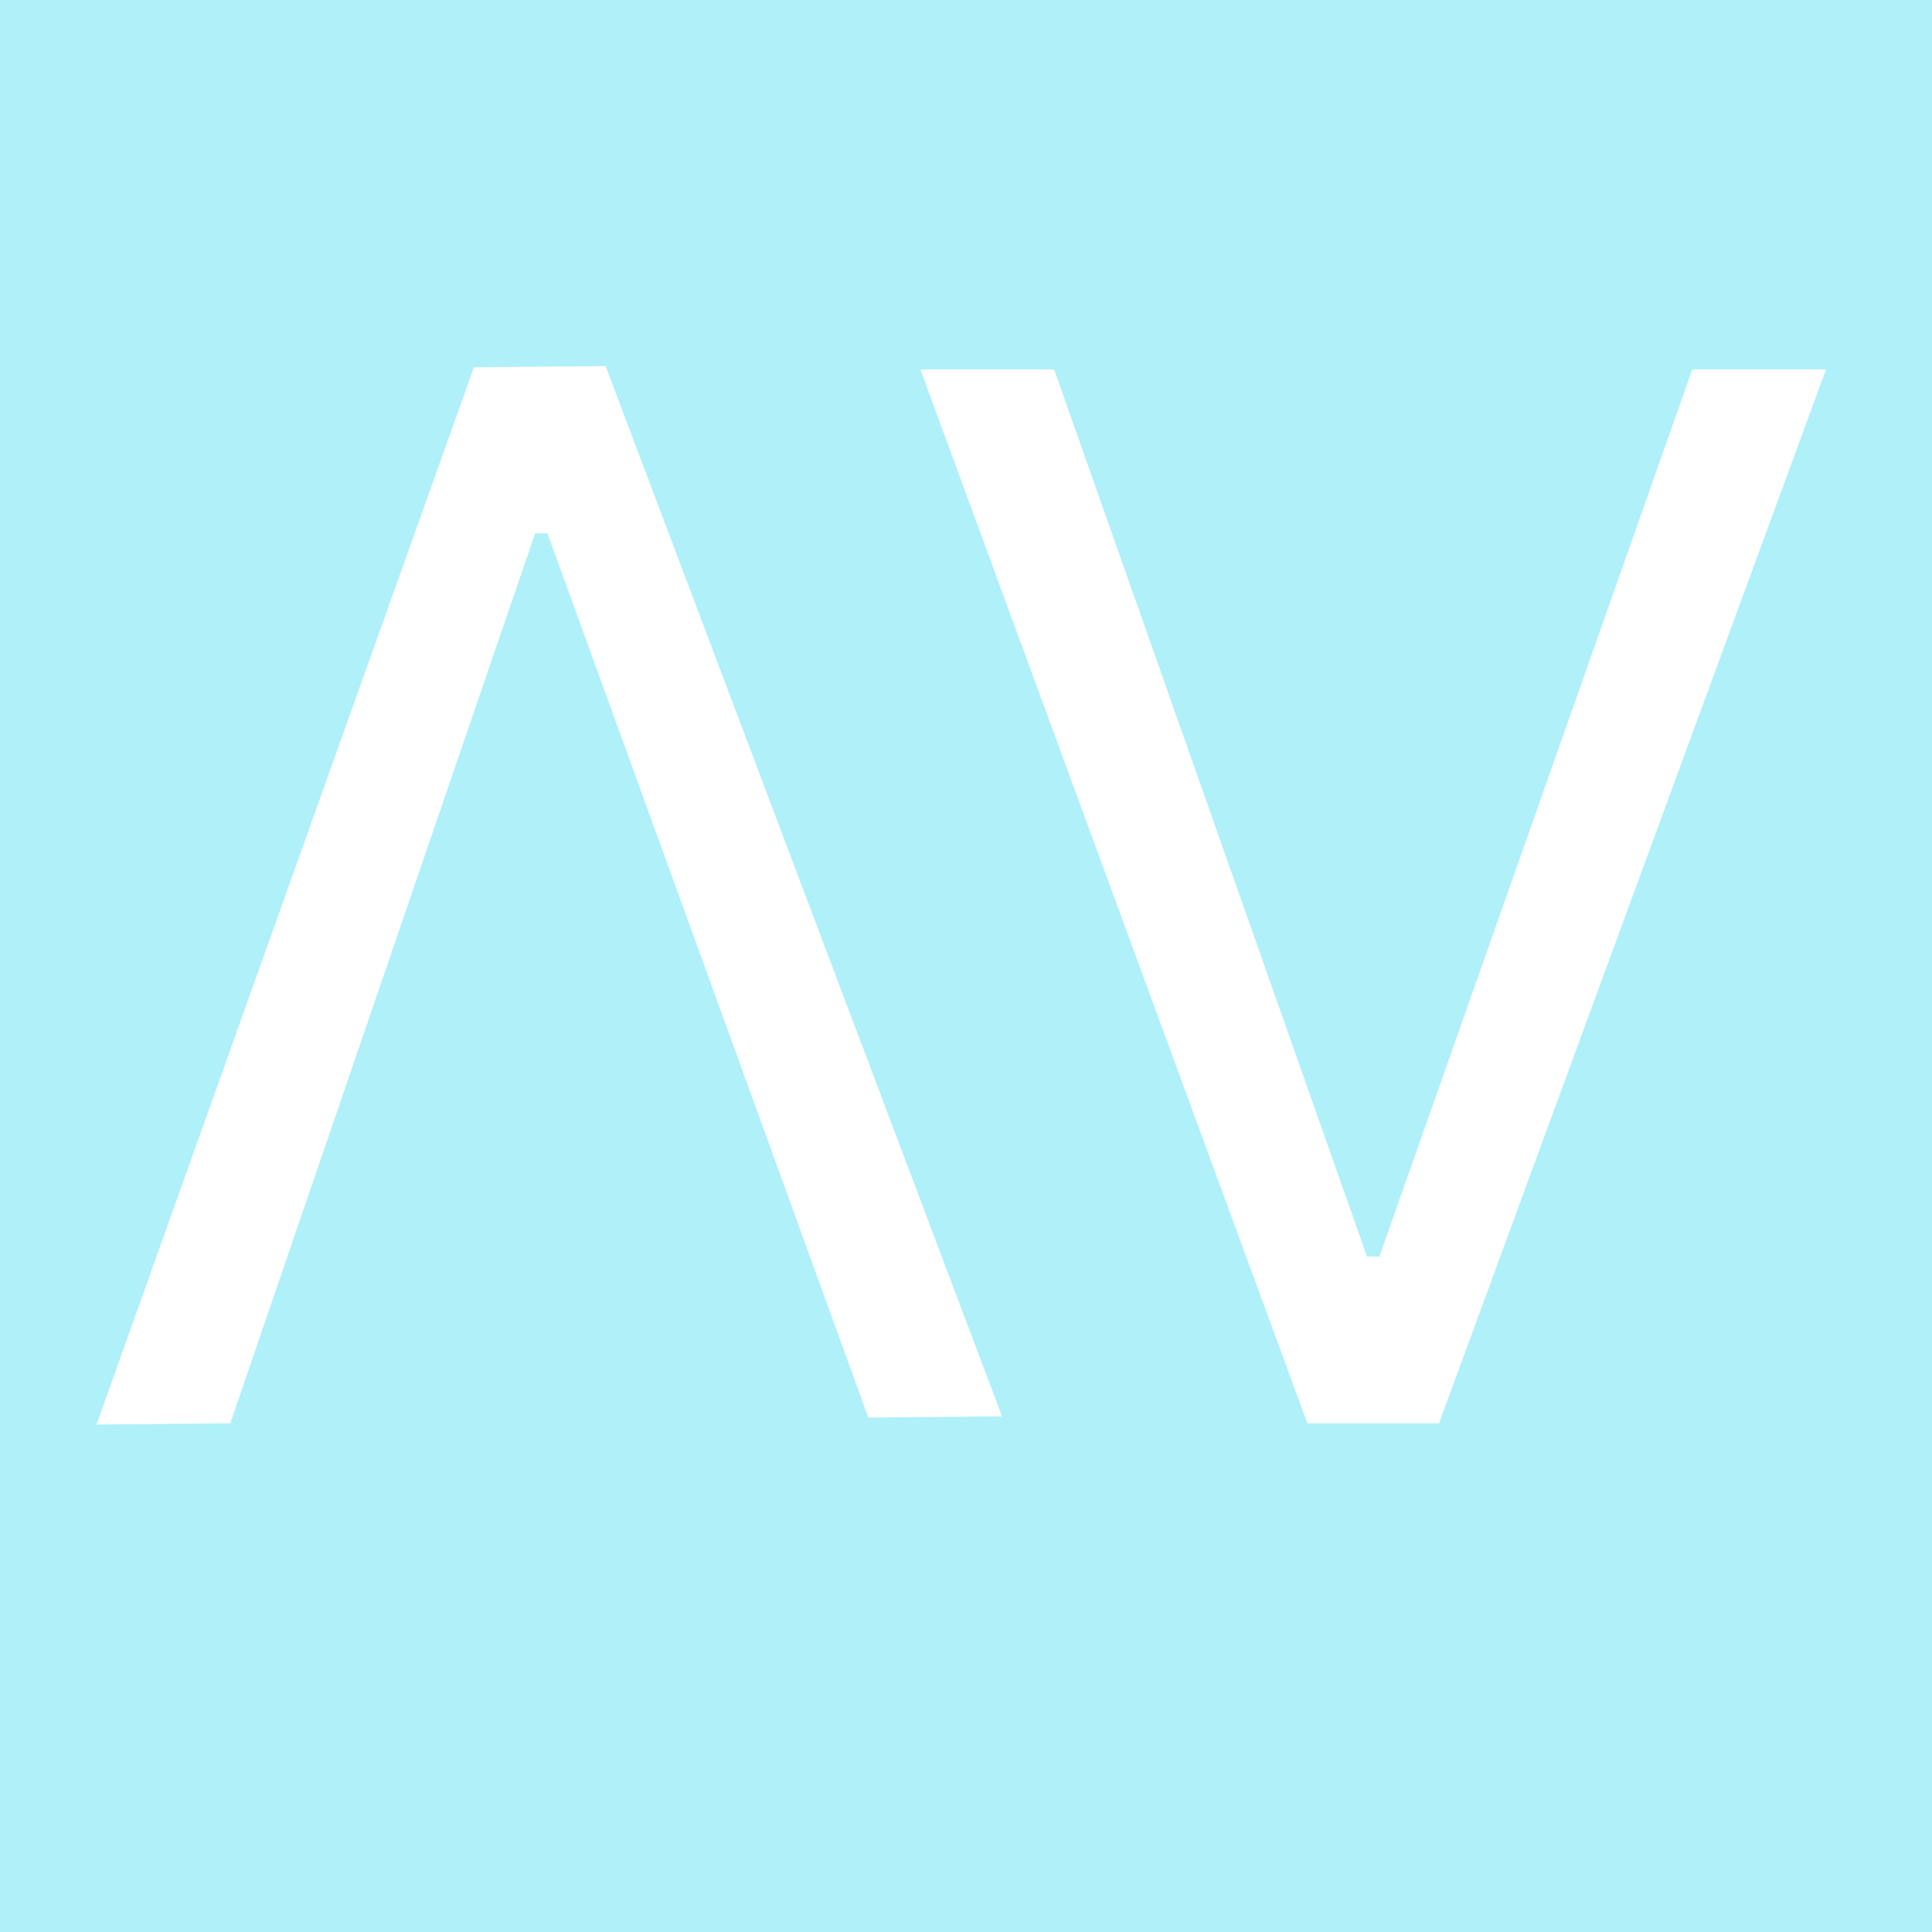 <svg width="64" height="64" viewBox="0 0 64 64" fill="none" xmlns="http://www.w3.org/2000/svg">
<rect width="64" height="64" fill="#AFF0F9"/>
<path d="M28.764 46.958L18.135 17.667L17.726 17.671L7.628 47.149L3.197 47.189L15.699 12.166L20.062 12.126L33.195 46.918L28.764 46.958Z" fill="white"/>
<path d="M34.92 12.239L45.284 41.625H45.693L56.057 12.239H60.489L47.67 47.148H43.307L30.489 12.239H34.92Z" fill="white"/>
</svg>
